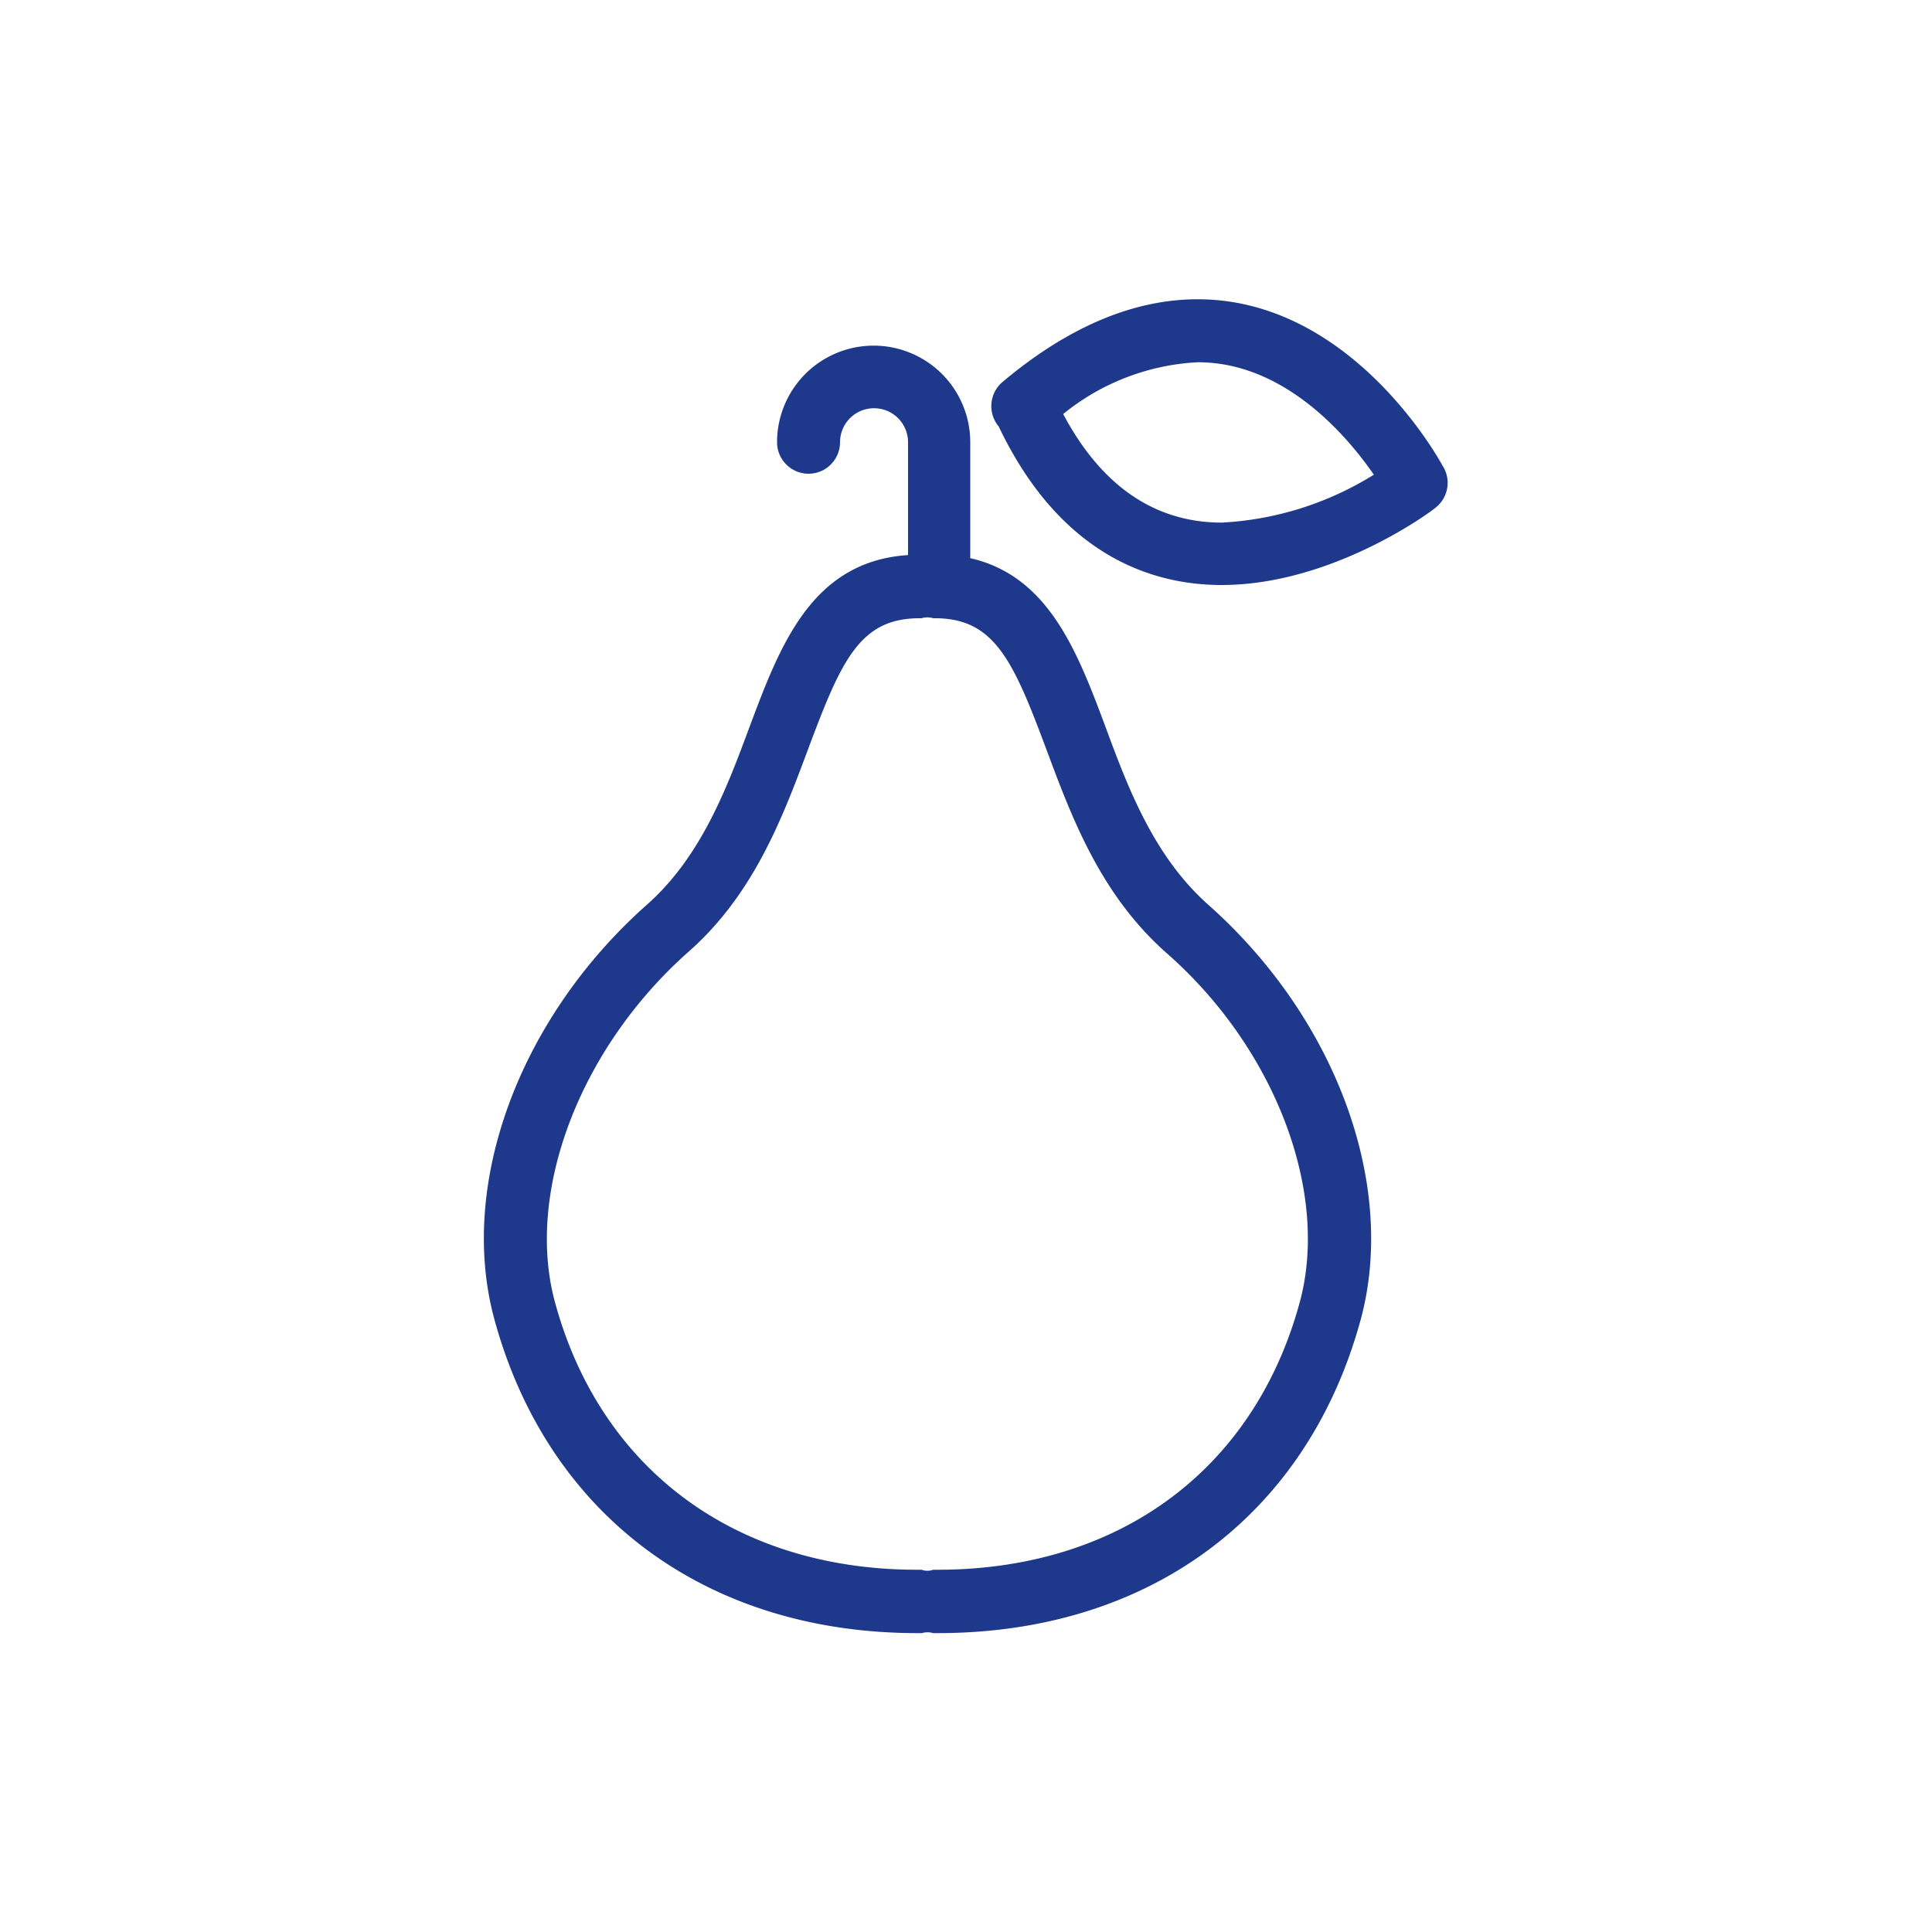 <svg id="Layer_1" data-name="Layer 1" xmlns="http://www.w3.org/2000/svg" viewBox="0 0 100 100"><path d="M62.54,46.83c-2.8-2.49-4.14-6-5.32-9.21-1.44-3.84-2.92-7.8-7-8.73v-6a5,5,0,0,0-10,0,1.63,1.63,0,0,0,3.26,0,1.76,1.76,0,1,1,3.52,0v5.84c-5,.33-6.63,4.69-8.21,8.91-1.17,3.15-2.5,6.71-5.32,9.2-6.61,5.87-9.78,14.49-7.88,21.45,2.77,10.17,11,16.24,21.89,16.24h.14l.1,0a1,1,0,0,1,.58,0l.24,0c10.93,0,19.12-6.07,21.89-16.23C72.32,61.32,69.15,52.7,62.54,46.83Zm4.73,20.59c-2.36,8.66-9.36,13.83-18.74,13.83h-.14l-.09,0a.88.88,0,0,1-.6,0l-.23,0c-9.37,0-16.38-5.17-18.74-13.83-1.56-5.7,1.28-13.17,6.9-18.15,3.41-3,4.89-7,6.2-10.5C43.55,34.16,44.51,32,47.6,32l.1,0a1,1,0,0,1,.6,0l.09,0c3.1,0,4.06,2.21,5.79,6.84,1.3,3.49,2.78,7.46,6.19,10.48C66,54.25,68.83,61.71,67.27,67.42Z" style="fill:#1e398c"/><path d="M74.67,24.11h0c-.48-.88-5-8.62-12.68-8.62-3.33,0-6.72,1.44-10.1,4.28a1.64,1.64,0,0,0-.2,2.3l0,0c3.24,6.79,8.06,8.21,11.54,8.21,5.72,0,10.85-3.8,11.07-4A1.63,1.63,0,0,0,74.67,24.11Zm-3.56.46a16.53,16.53,0,0,1-7.86,2.48h0c-3.47,0-6.24-1.89-8.22-5.62A12,12,0,0,1,62,18.75C66.53,18.75,69.77,22.63,71.11,24.57Z" style="fill:#1e398c"/></svg>
